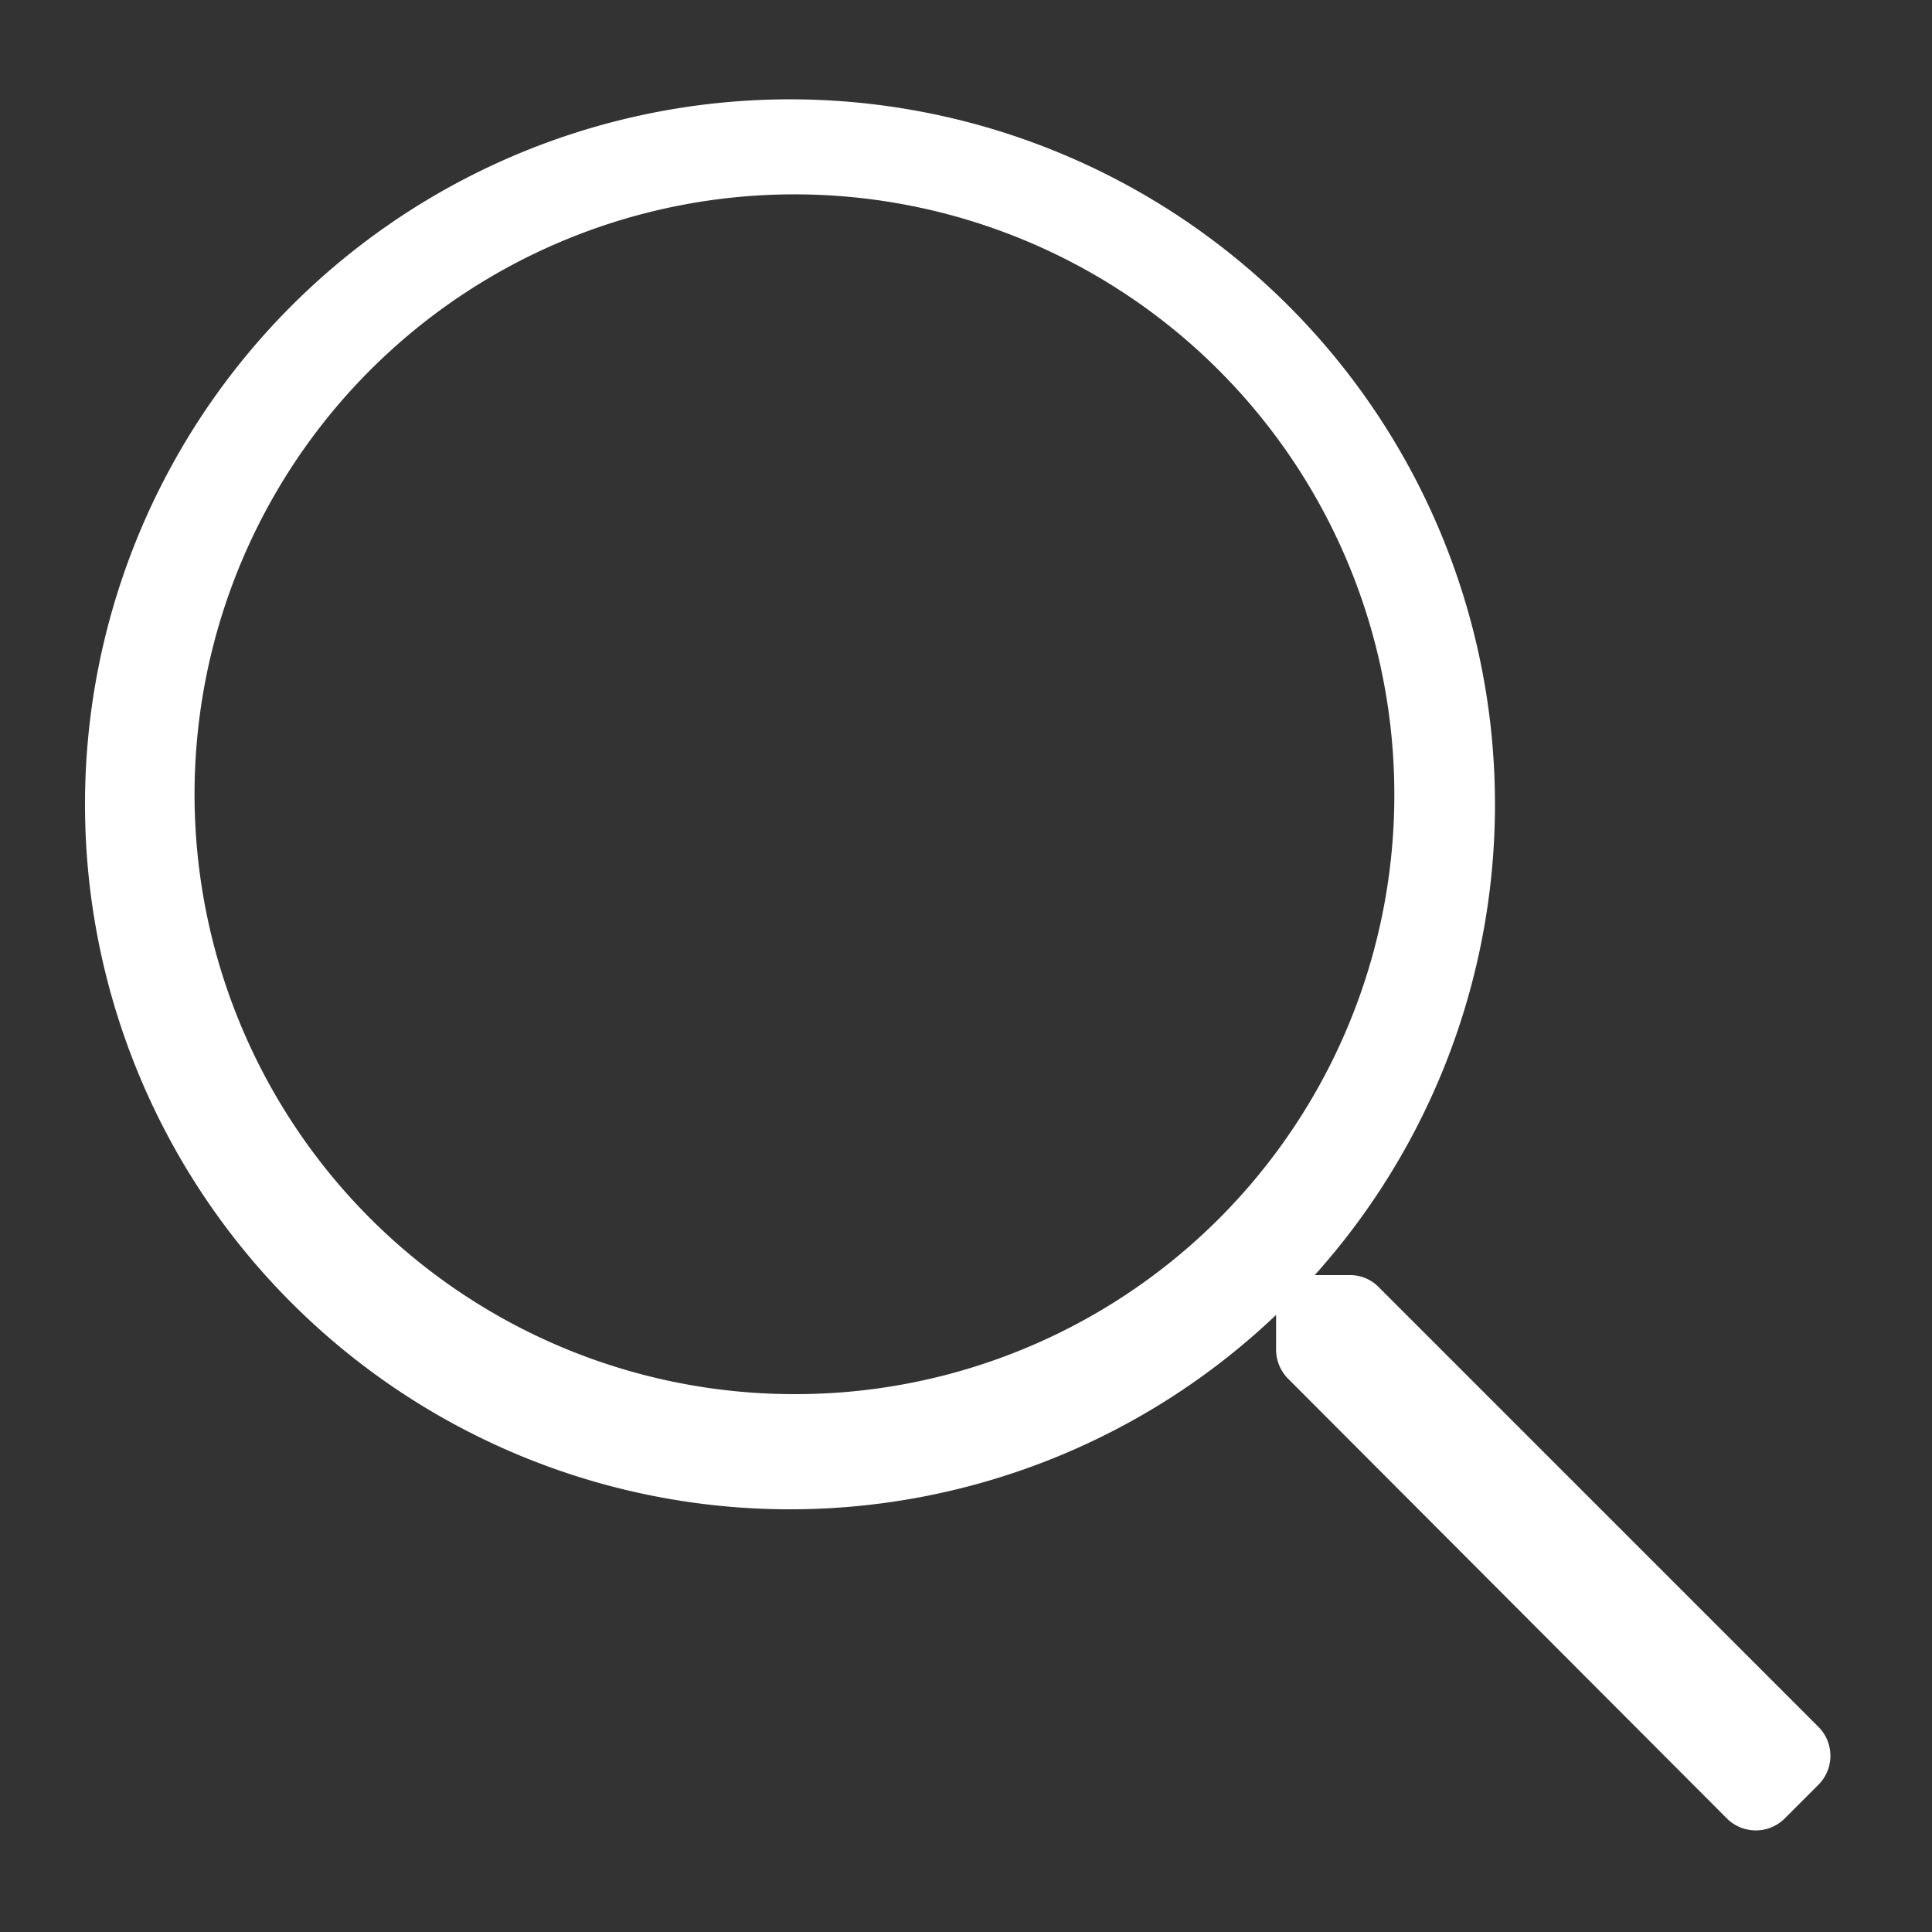 <svg id="Search_-_Deeper_dive" data-name="Search - Deeper dive" xmlns="http://www.w3.org/2000/svg" viewBox="0 0 100 100"><rect x="0" y="0" width="100" height="100" fill="#333333" stroke="none"/><defs><style>.cls-1{fill:#fff;}</style></defs><title>Artboard 1</title><path class="cls-1" d="M94.12,89.38,71.36,66.62a2.06,2.06,0,0,0-1.5-.62H68.05a36.49,36.49,0,1,0-2,2.06v1.8a2.14,2.14,0,0,0,.62,1.5L89.38,94.12a2.12,2.12,0,0,0,3,0l1.74-1.74A2.12,2.12,0,0,0,94.12,89.38Zm-53-17.22a31.05,31.05,0,1,1,31.05-31A31,31,0,0,1,41.11,72.16Z"/></svg>